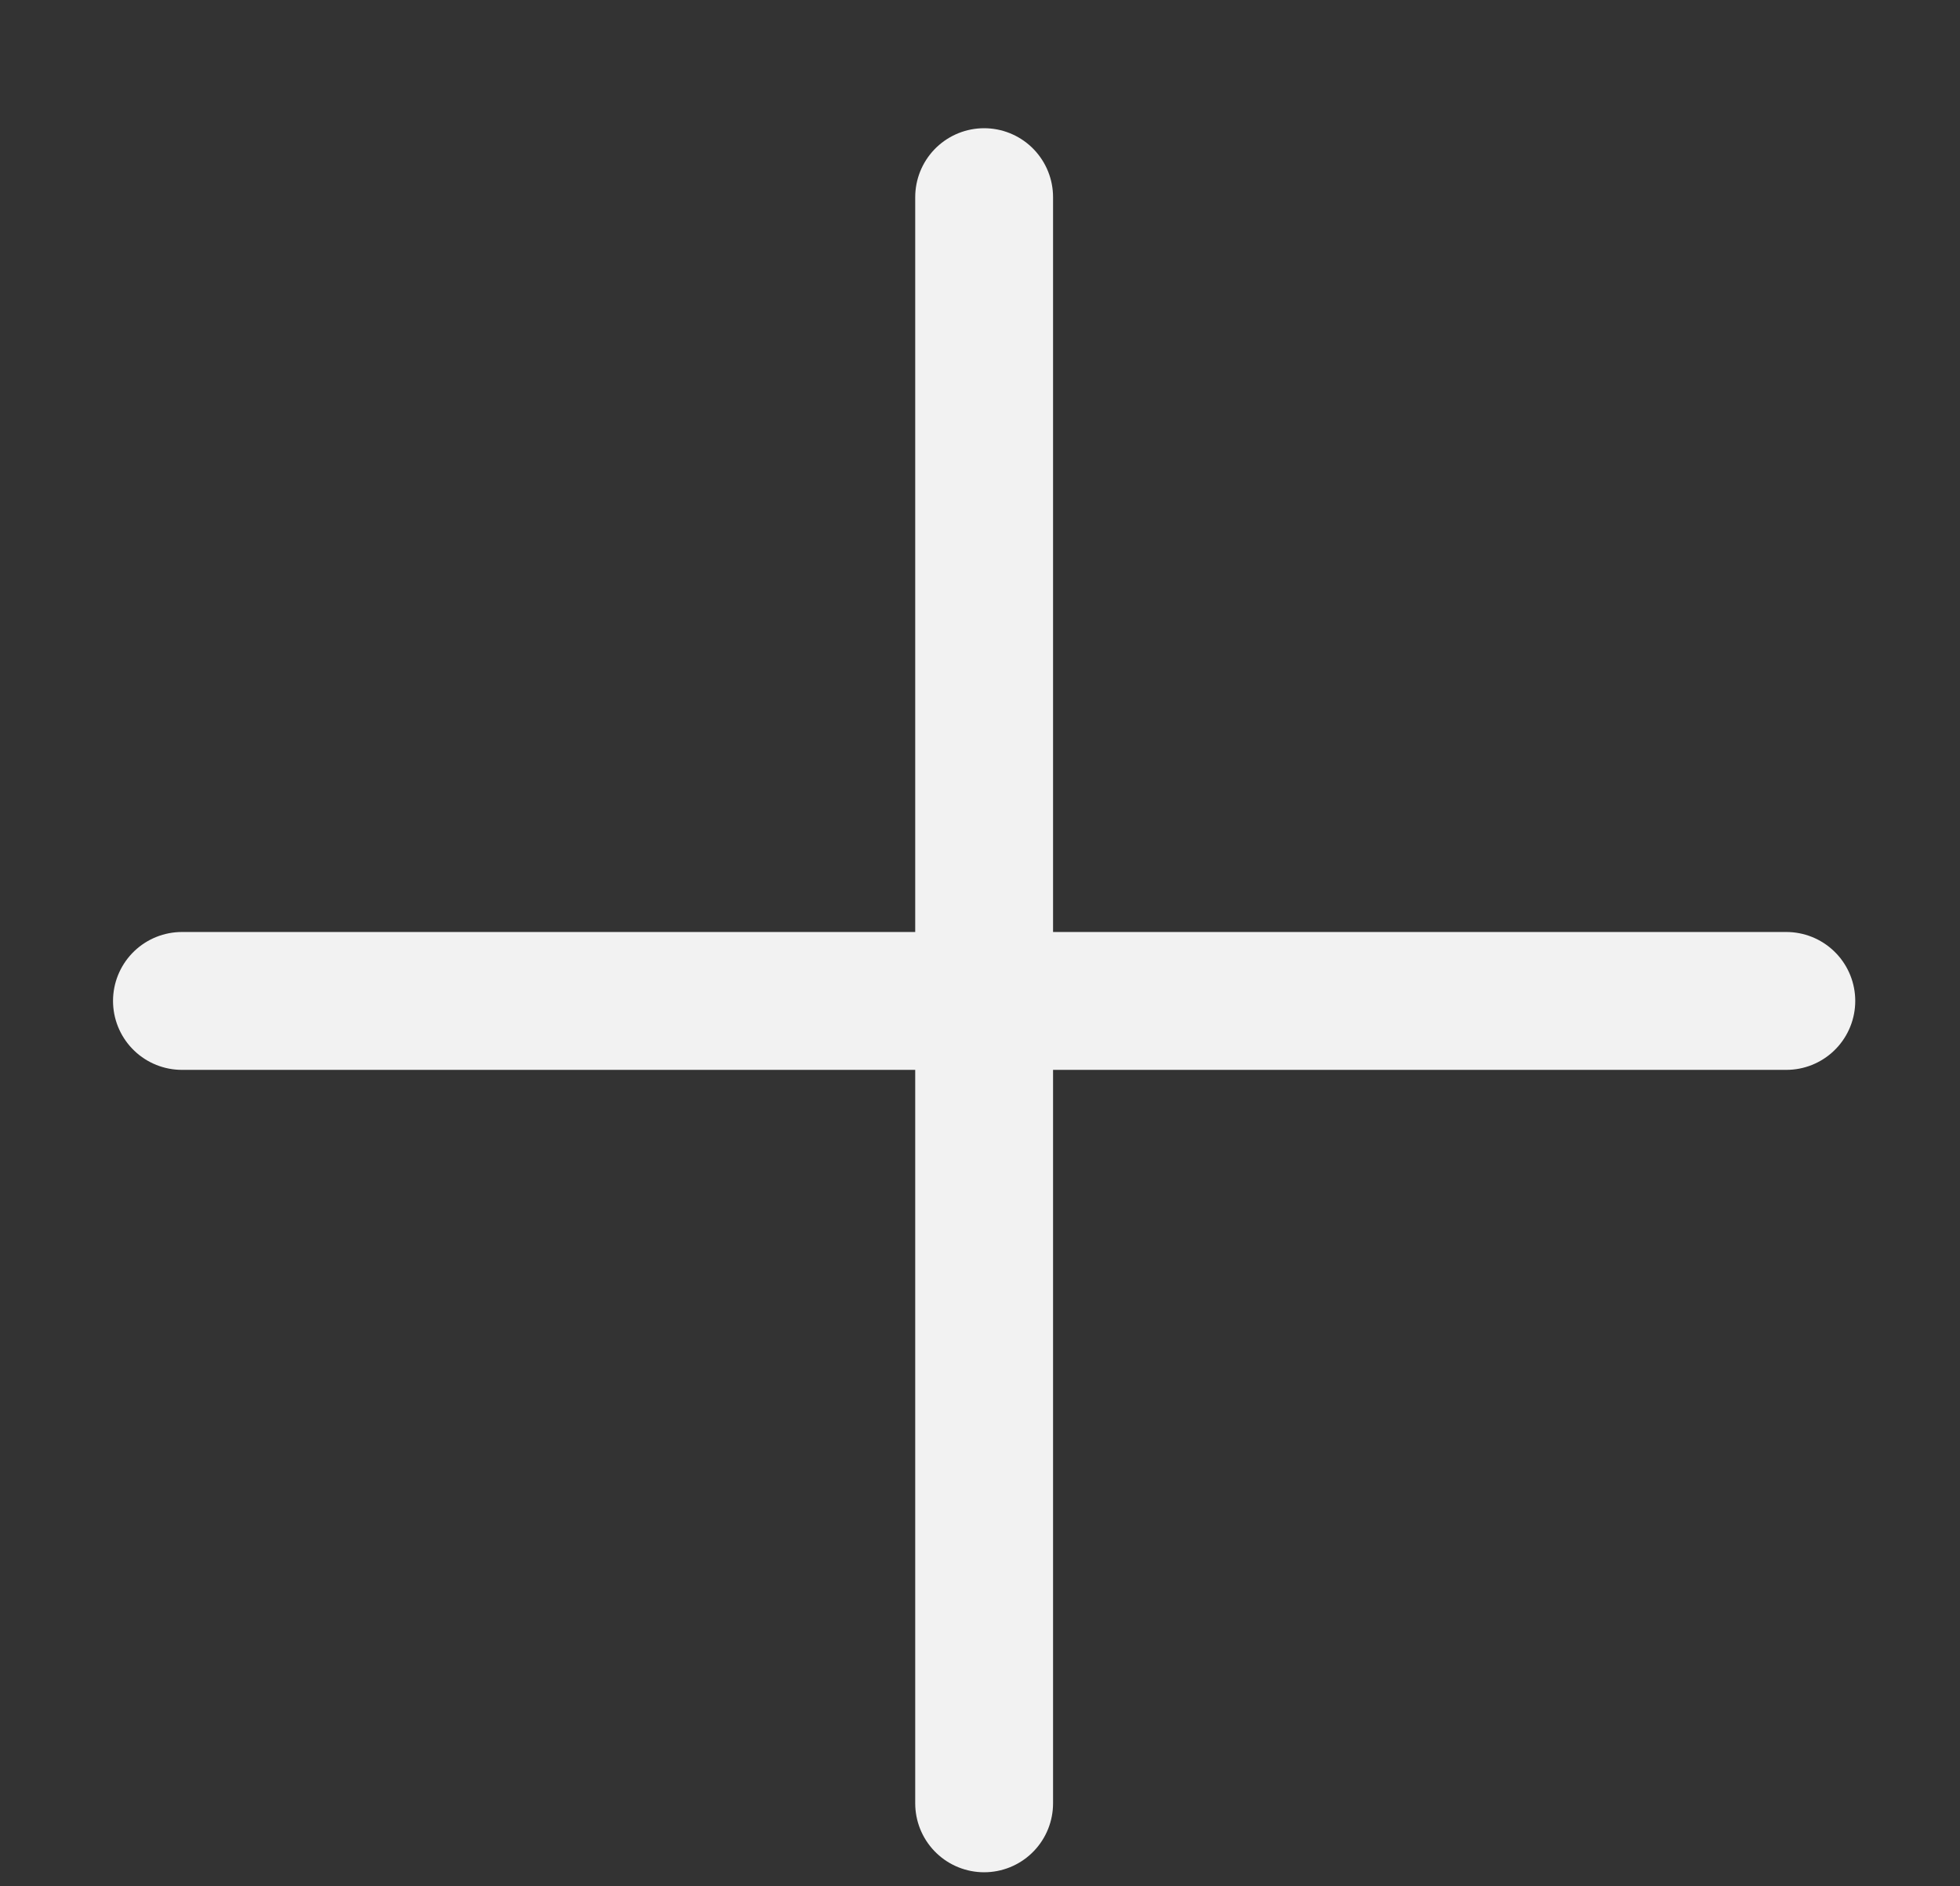 <?xml version="1.0" encoding="utf-8"?>
<!-- Generator: Adobe Illustrator 24.1.1, SVG Export Plug-In . SVG Version: 6.00 Build 0)  -->
<svg version="1.1" id="Layer_1" xmlns="http://www.w3.org/2000/svg" xmlns:xlink="http://www.w3.org/1999/xlink" x="0px" y="0px"
	 viewBox="0 0 14.22 13.68" style="enable-background:new 0 0 14.22 13.68;" xml:space="preserve">
<rect x="0" y="0" width="14.22" height="13.68" fill="#333333" stroke="none"/>
<style type="text/css">
	.st0{fill:none;stroke:#F2F2F2;stroke-linecap:round;stroke-linejoin:round;stroke-miterlimit:10;}
</style>
<line class="st0" x1="1.32" y1="7.26" x2="12.96" y2="7.26"/>
<line class="st0" x1="7.14" y1="1.43" x2="7.14" y2="13.08"/>
</svg>
